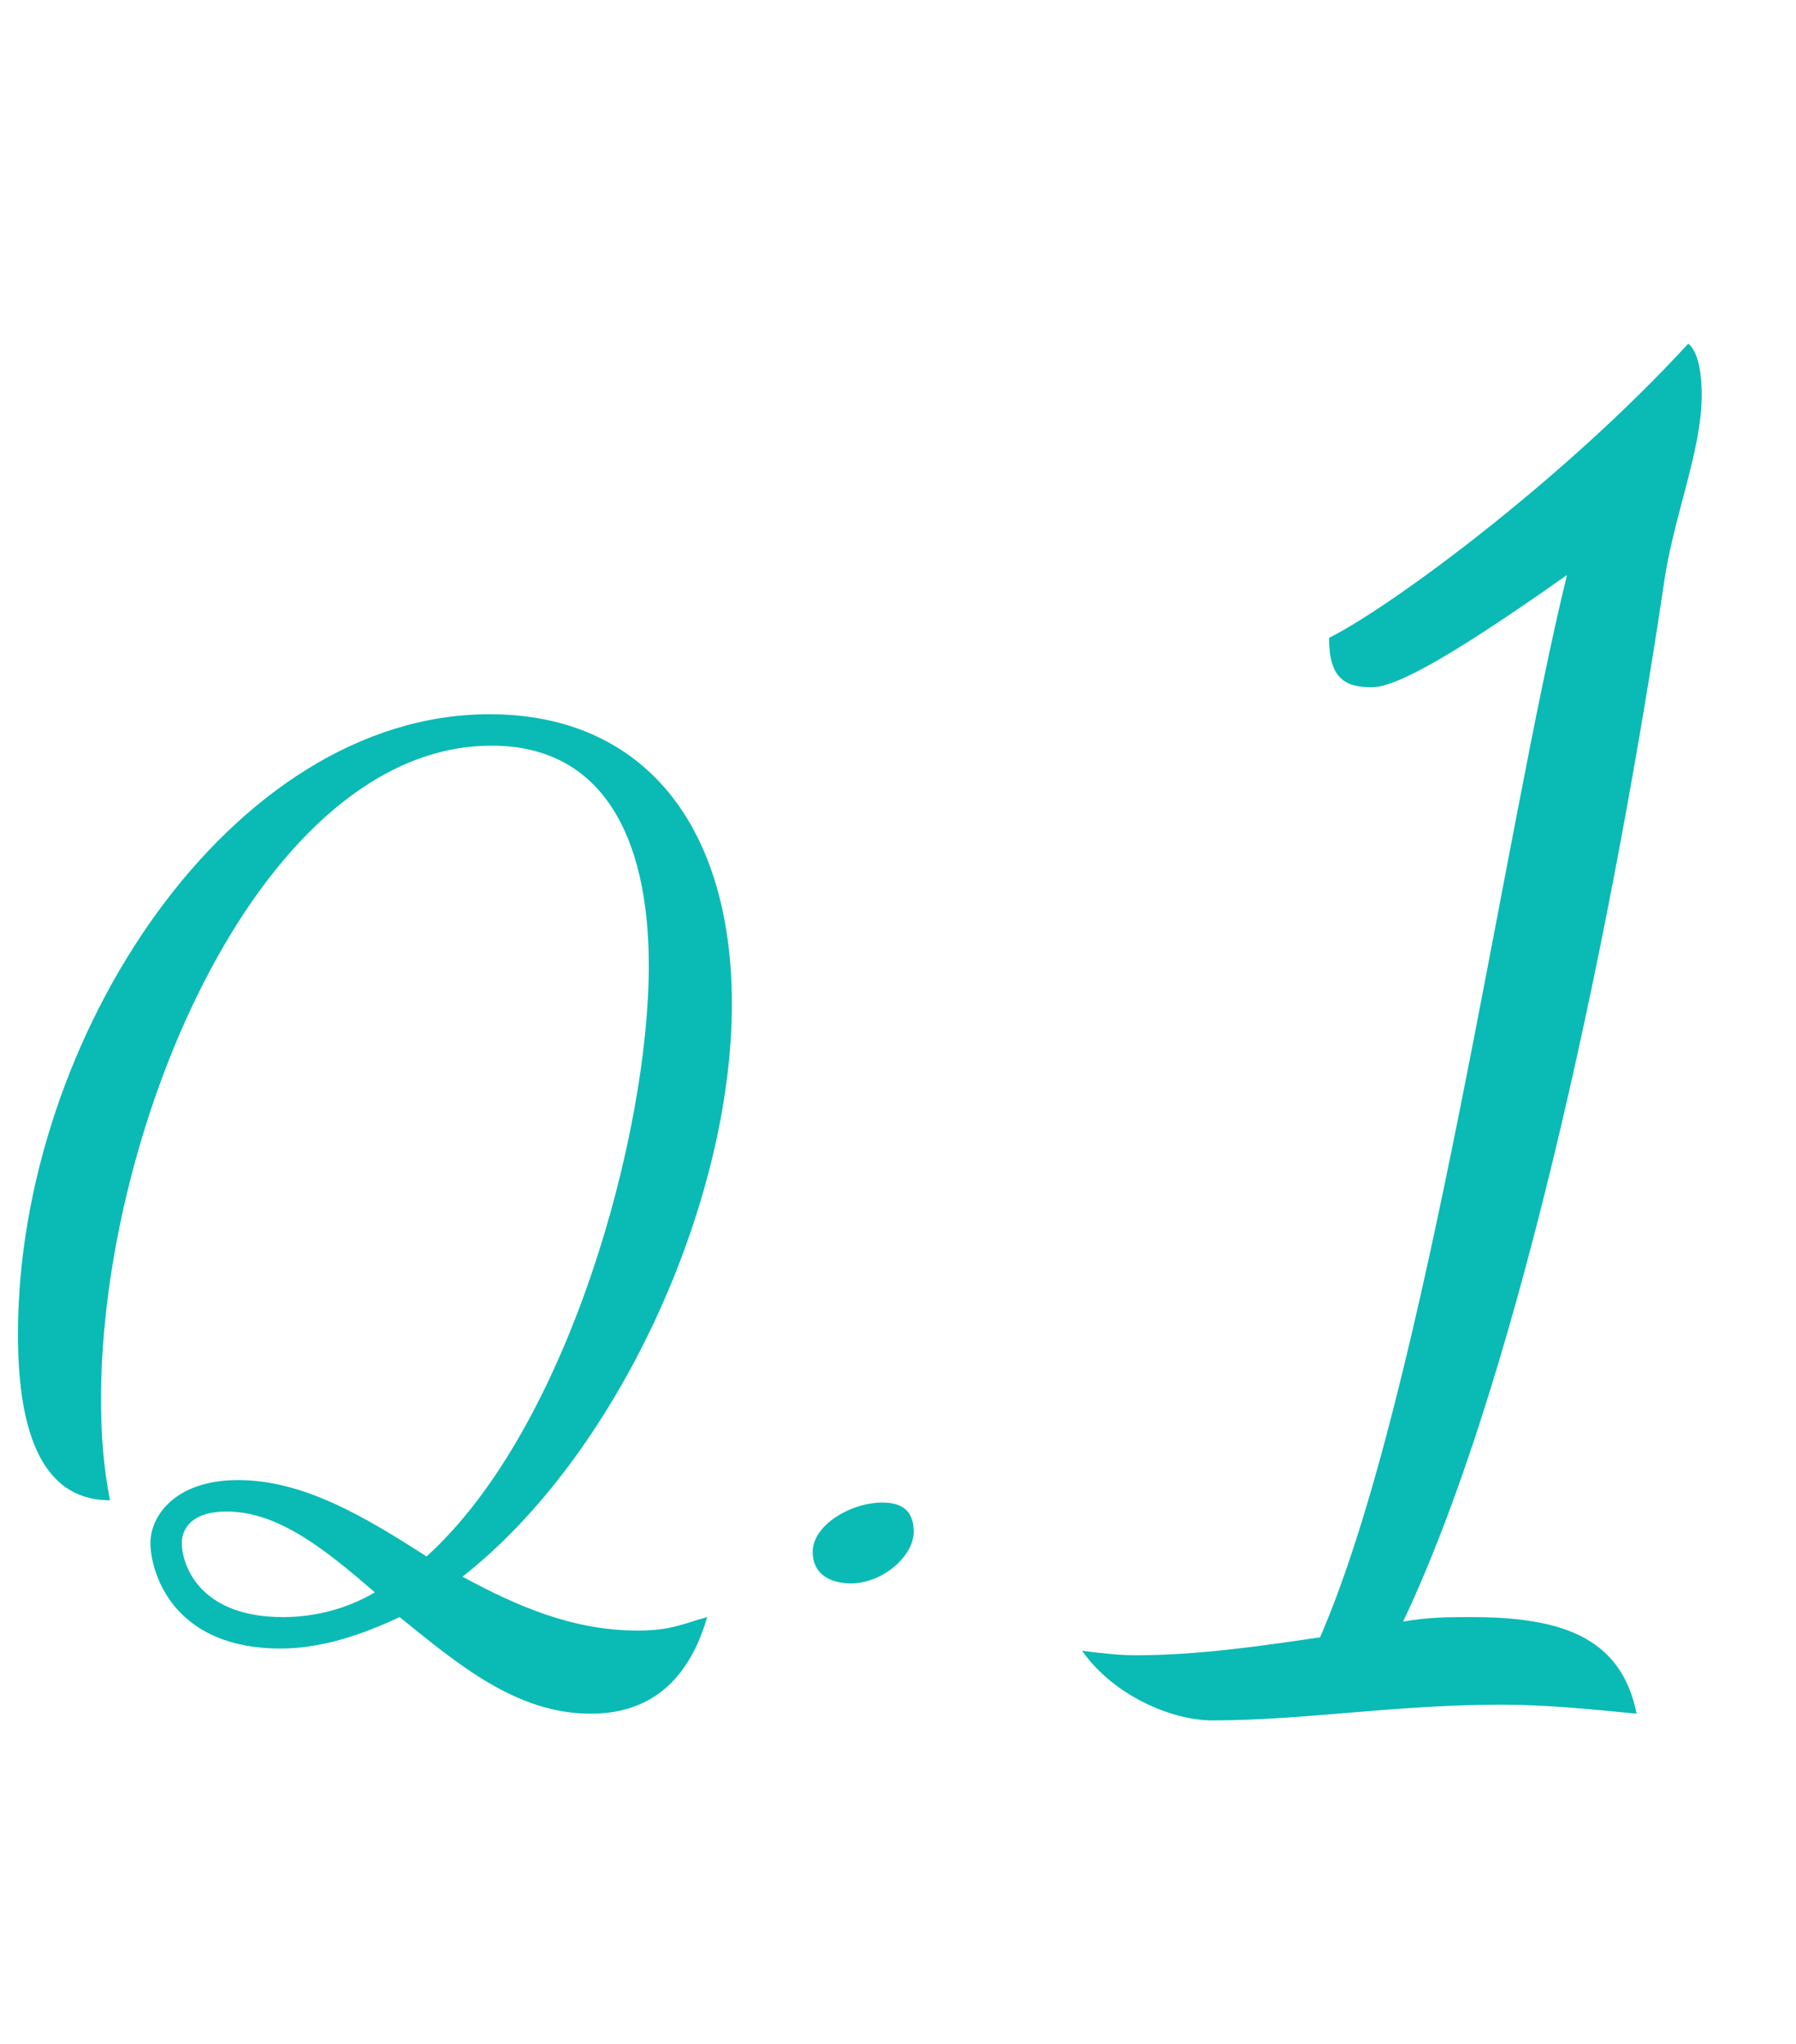 <?xml version="1.0" encoding="utf-8"?>
<!-- Generator: Adobe Illustrator 27.0.0, SVG Export Plug-In . SVG Version: 6.00 Build 0)  -->
<svg version="1.1" id="レイヤー_1" xmlns="http://www.w3.org/2000/svg" xmlns:xlink="http://www.w3.org/1999/xlink" x="0px"
	 y="0px" width="80px" height="91px" viewBox="0 0 80 91" style="enable-background:new 0 0 80 91;" xml:space="preserve">
<style type="text/css">
	.st0{enable-background:new    ;}
	.st1{fill:#0ABAB5;}
</style>
<g class="st0">
	<path class="st1" d="M32.6,44.7c0,8.9-5.1,20.1-12,25.5c2.4,1.3,4.9,2.4,7.8,2.4c1.5,0,2-0.3,3.1-0.6c-1.1,3.8-3.6,4.3-5.2,4.3
		c-3.3,0-5.9-2.2-8.5-4.3c-1.7,0.8-3.5,1.4-5.3,1.4c-4.9,0-5.8-3.5-5.8-4.7c0-1.2,1.1-2.8,3.9-2.8c2.9,0,5.6,1.6,8.4,3.4
		c6.3-5.7,9.9-18.8,9.9-26.3c0-5.8-2.1-9.8-7-9.8c-10.2,0-17.4,16.9-17.4,29.1c0,1.5,0.1,3,0.4,4.5c-3.3,0-4.1-3.6-4.1-7.4
		c0-13.2,9.5-27.6,21-27.6C28.7,31.8,32.6,36.8,32.6,44.7z M16.7,70.9c-2.2-1.9-4.3-3.6-6.6-3.6c-1.6,0-2,0.8-2,1.4
		c0,1,0.8,3.3,4.5,3.3C14.1,72,15.5,71.6,16.7,70.9z"/>
	<path class="st1" d="M36.2,69.1c0-1.2,1.7-2.2,3.1-2.2c0.8,0,1.4,0.3,1.4,1.3c0,1.1-1.4,2.3-2.8,2.3C37,70.5,36.2,70.1,36.2,69.1z"
		/>
</g>
<g class="st0">
	<path class="st1" d="M75.8,17.6c0,2.5-1.3,5.5-1.7,8.5c-2.1,14-6.2,34.7-11.6,46.1c1.1-0.2,2.1-0.2,3-0.2c3.9,0,6.7,0.8,7.4,4.3
		c-2.1-0.2-4-0.4-6-0.4c-4.8,0-8.8,0.7-12.9,0.7c-1.8,0-4.4-1.1-5.8-3.1c0.8,0.1,1.6,0.2,2.4,0.2c2.7,0,5.5-0.4,8.2-0.8
		C63.5,62.1,67,37,69.8,25.6c-5.8,4.1-7.8,5-8.7,5c-1.2,0-1.9-0.4-1.9-2.2c2.8-1.4,10.5-7.1,16-13.1C75.7,15.7,75.8,16.8,75.8,17.6z
		"/>
</g>
</svg>
